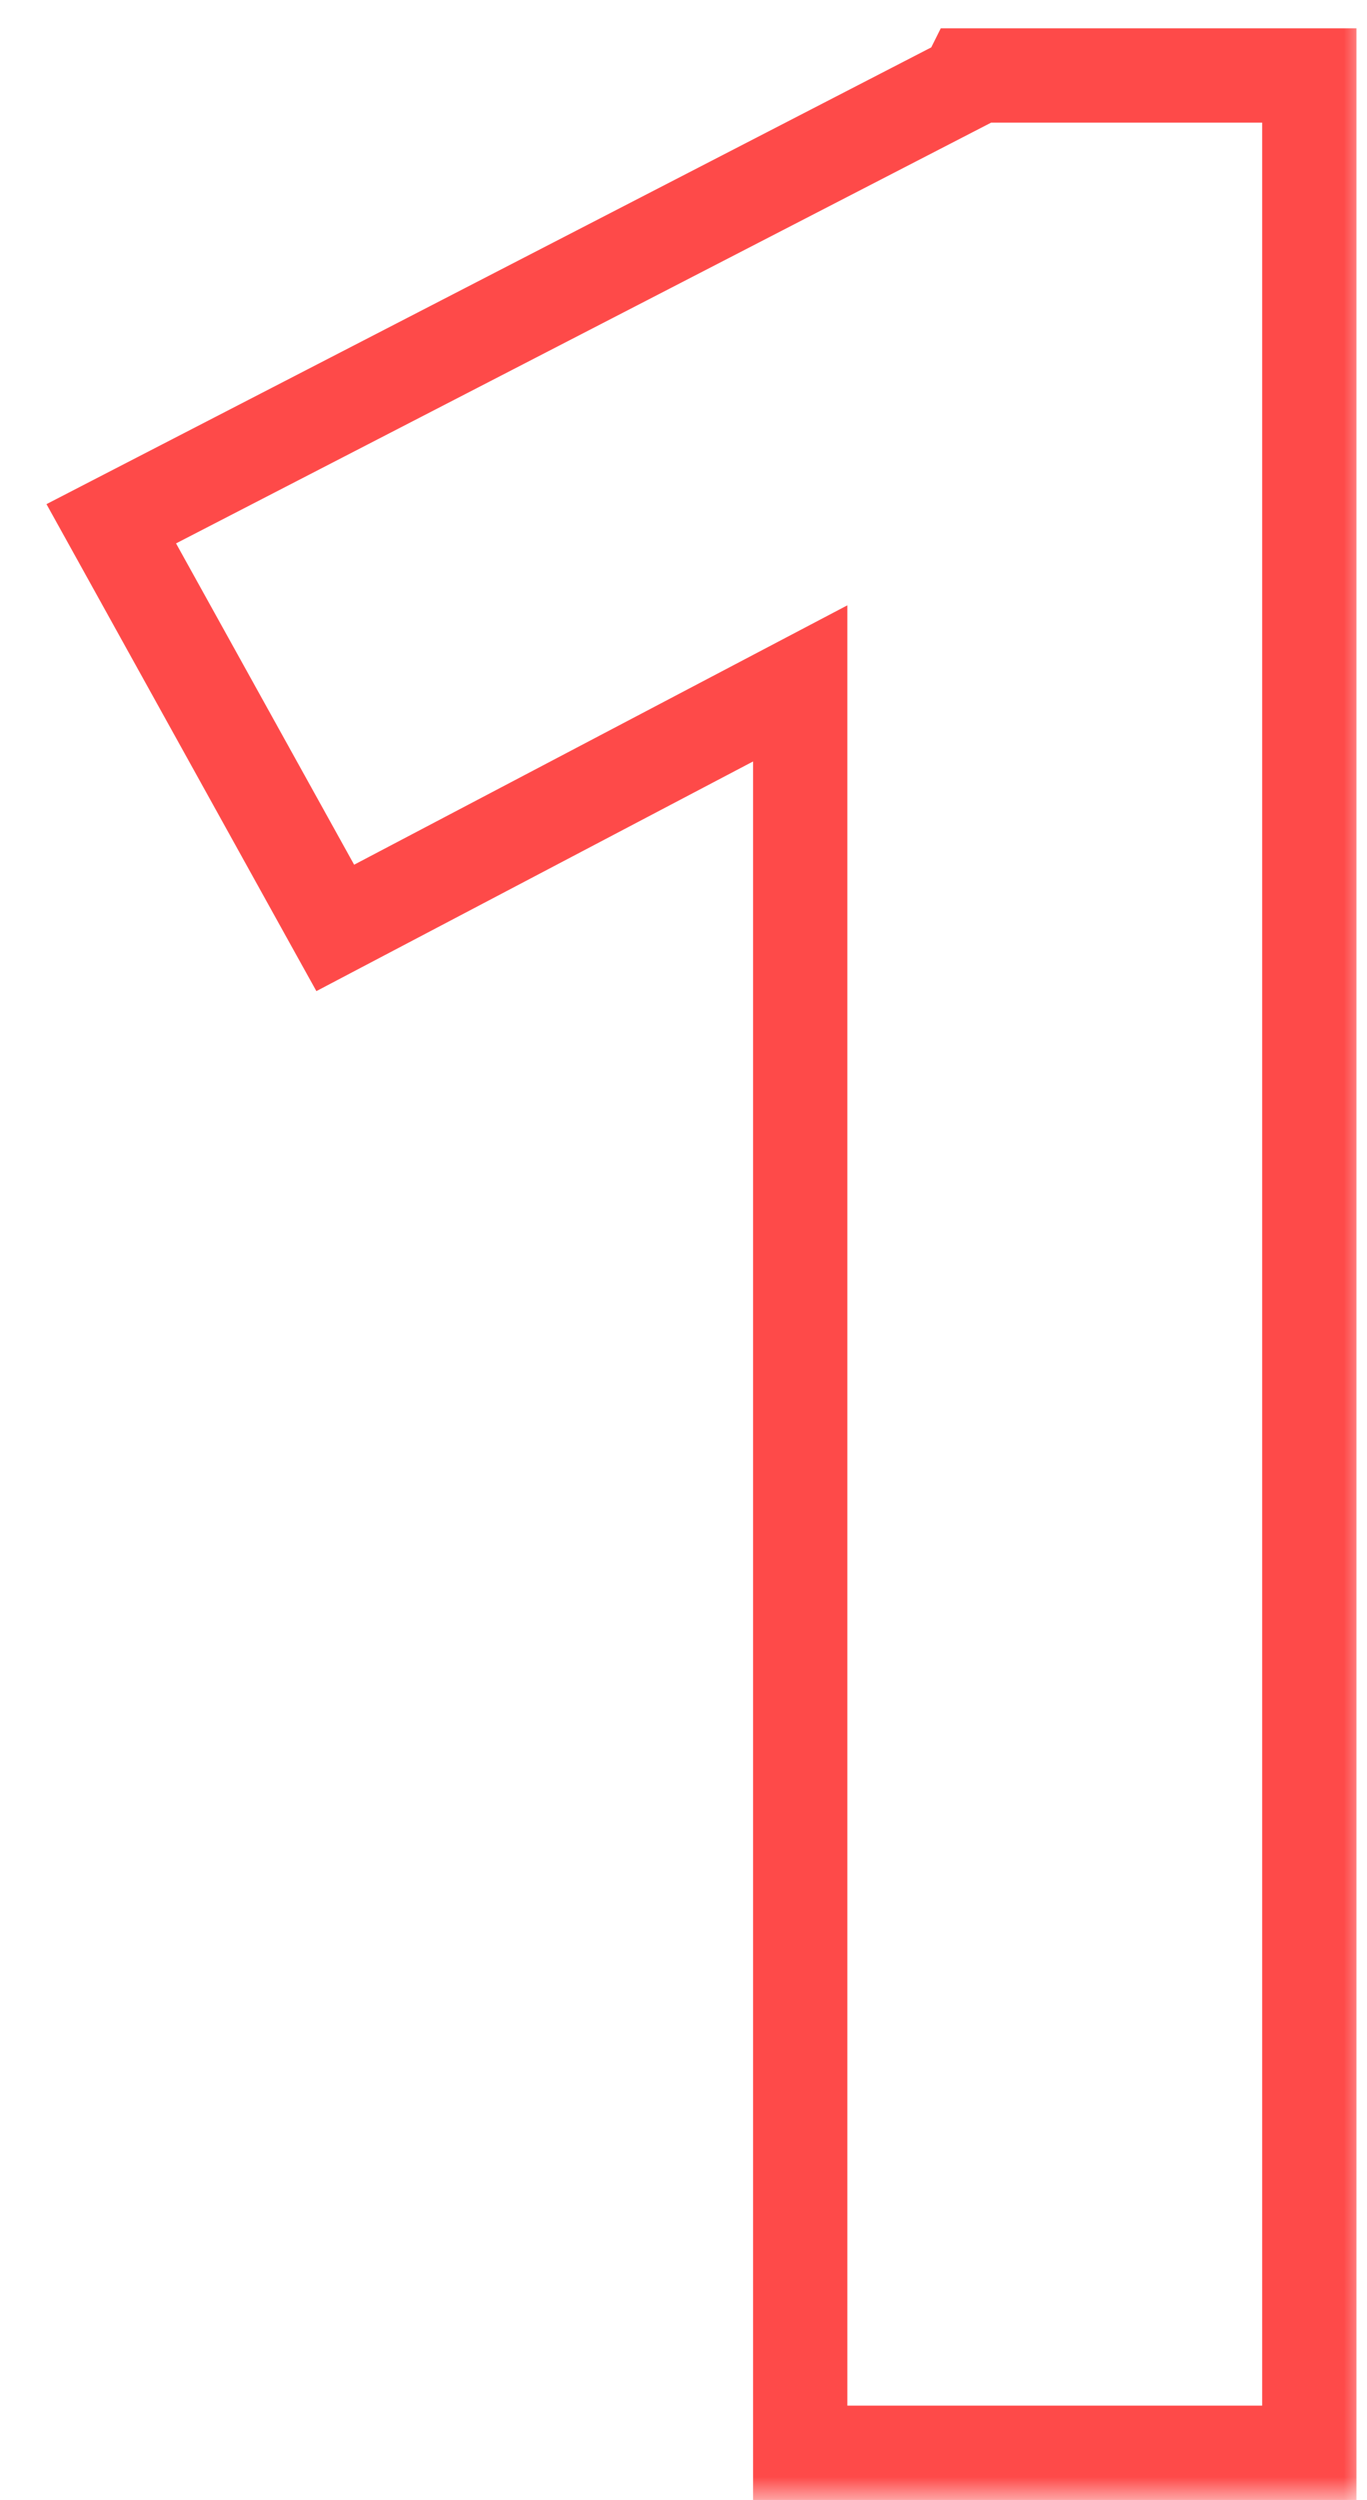 <svg xmlns="http://www.w3.org/2000/svg" width="29" height="53" viewBox="0 0 29 53" fill="none"><mask id="path-1-outside-1_247_657" maskUnits="userSpaceOnUse" x="0" y="0" width="29" height="53" fill="black"><rect fill="white" width="29" height="53"></rect><path d="M27.776 52H16.976V14.488L7.112 19.672L2.36 11.104L20.504 1.744L20.576 1.6H27.776V52Z"></path></mask><path d="M27.776 52V53H28.776V52H27.776ZM16.976 52H15.976V53H16.976V52ZM16.976 14.488H17.976V12.833L16.511 13.603L16.976 14.488ZM7.112 19.672L6.237 20.157L6.712 21.012L7.577 20.557L7.112 19.672ZM2.36 11.104L1.902 10.215L0.986 10.688L1.486 11.589L2.36 11.104ZM20.504 1.744L20.962 2.633L21.253 2.483L21.398 2.191L20.504 1.744ZM20.576 1.6V0.6H19.958L19.682 1.153L20.576 1.6ZM27.776 1.6H28.776V0.6H27.776V1.6ZM27.776 52V51H16.976V52V53H27.776V52ZM16.976 52H17.976V14.488H16.976H15.976V52H16.976ZM16.976 14.488L16.511 13.603L6.647 18.787L7.112 19.672L7.577 20.557L17.441 15.373L16.976 14.488ZM7.112 19.672L7.987 19.187L3.235 10.619L2.36 11.104L1.486 11.589L6.237 20.157L7.112 19.672ZM2.36 11.104L2.818 11.993L20.962 2.633L20.504 1.744L20.046 0.855L1.902 10.215L2.36 11.104ZM20.504 1.744L21.398 2.191L21.47 2.047L20.576 1.6L19.682 1.153L19.61 1.297L20.504 1.744ZM20.576 1.6V2.6H27.776V1.6V0.6H20.576V1.6ZM27.776 1.6H26.776V52H27.776H28.776V1.6H27.776Z" fill="#FE4A49" mask="url(#path-1-outside-1_247_657)"></path></svg>